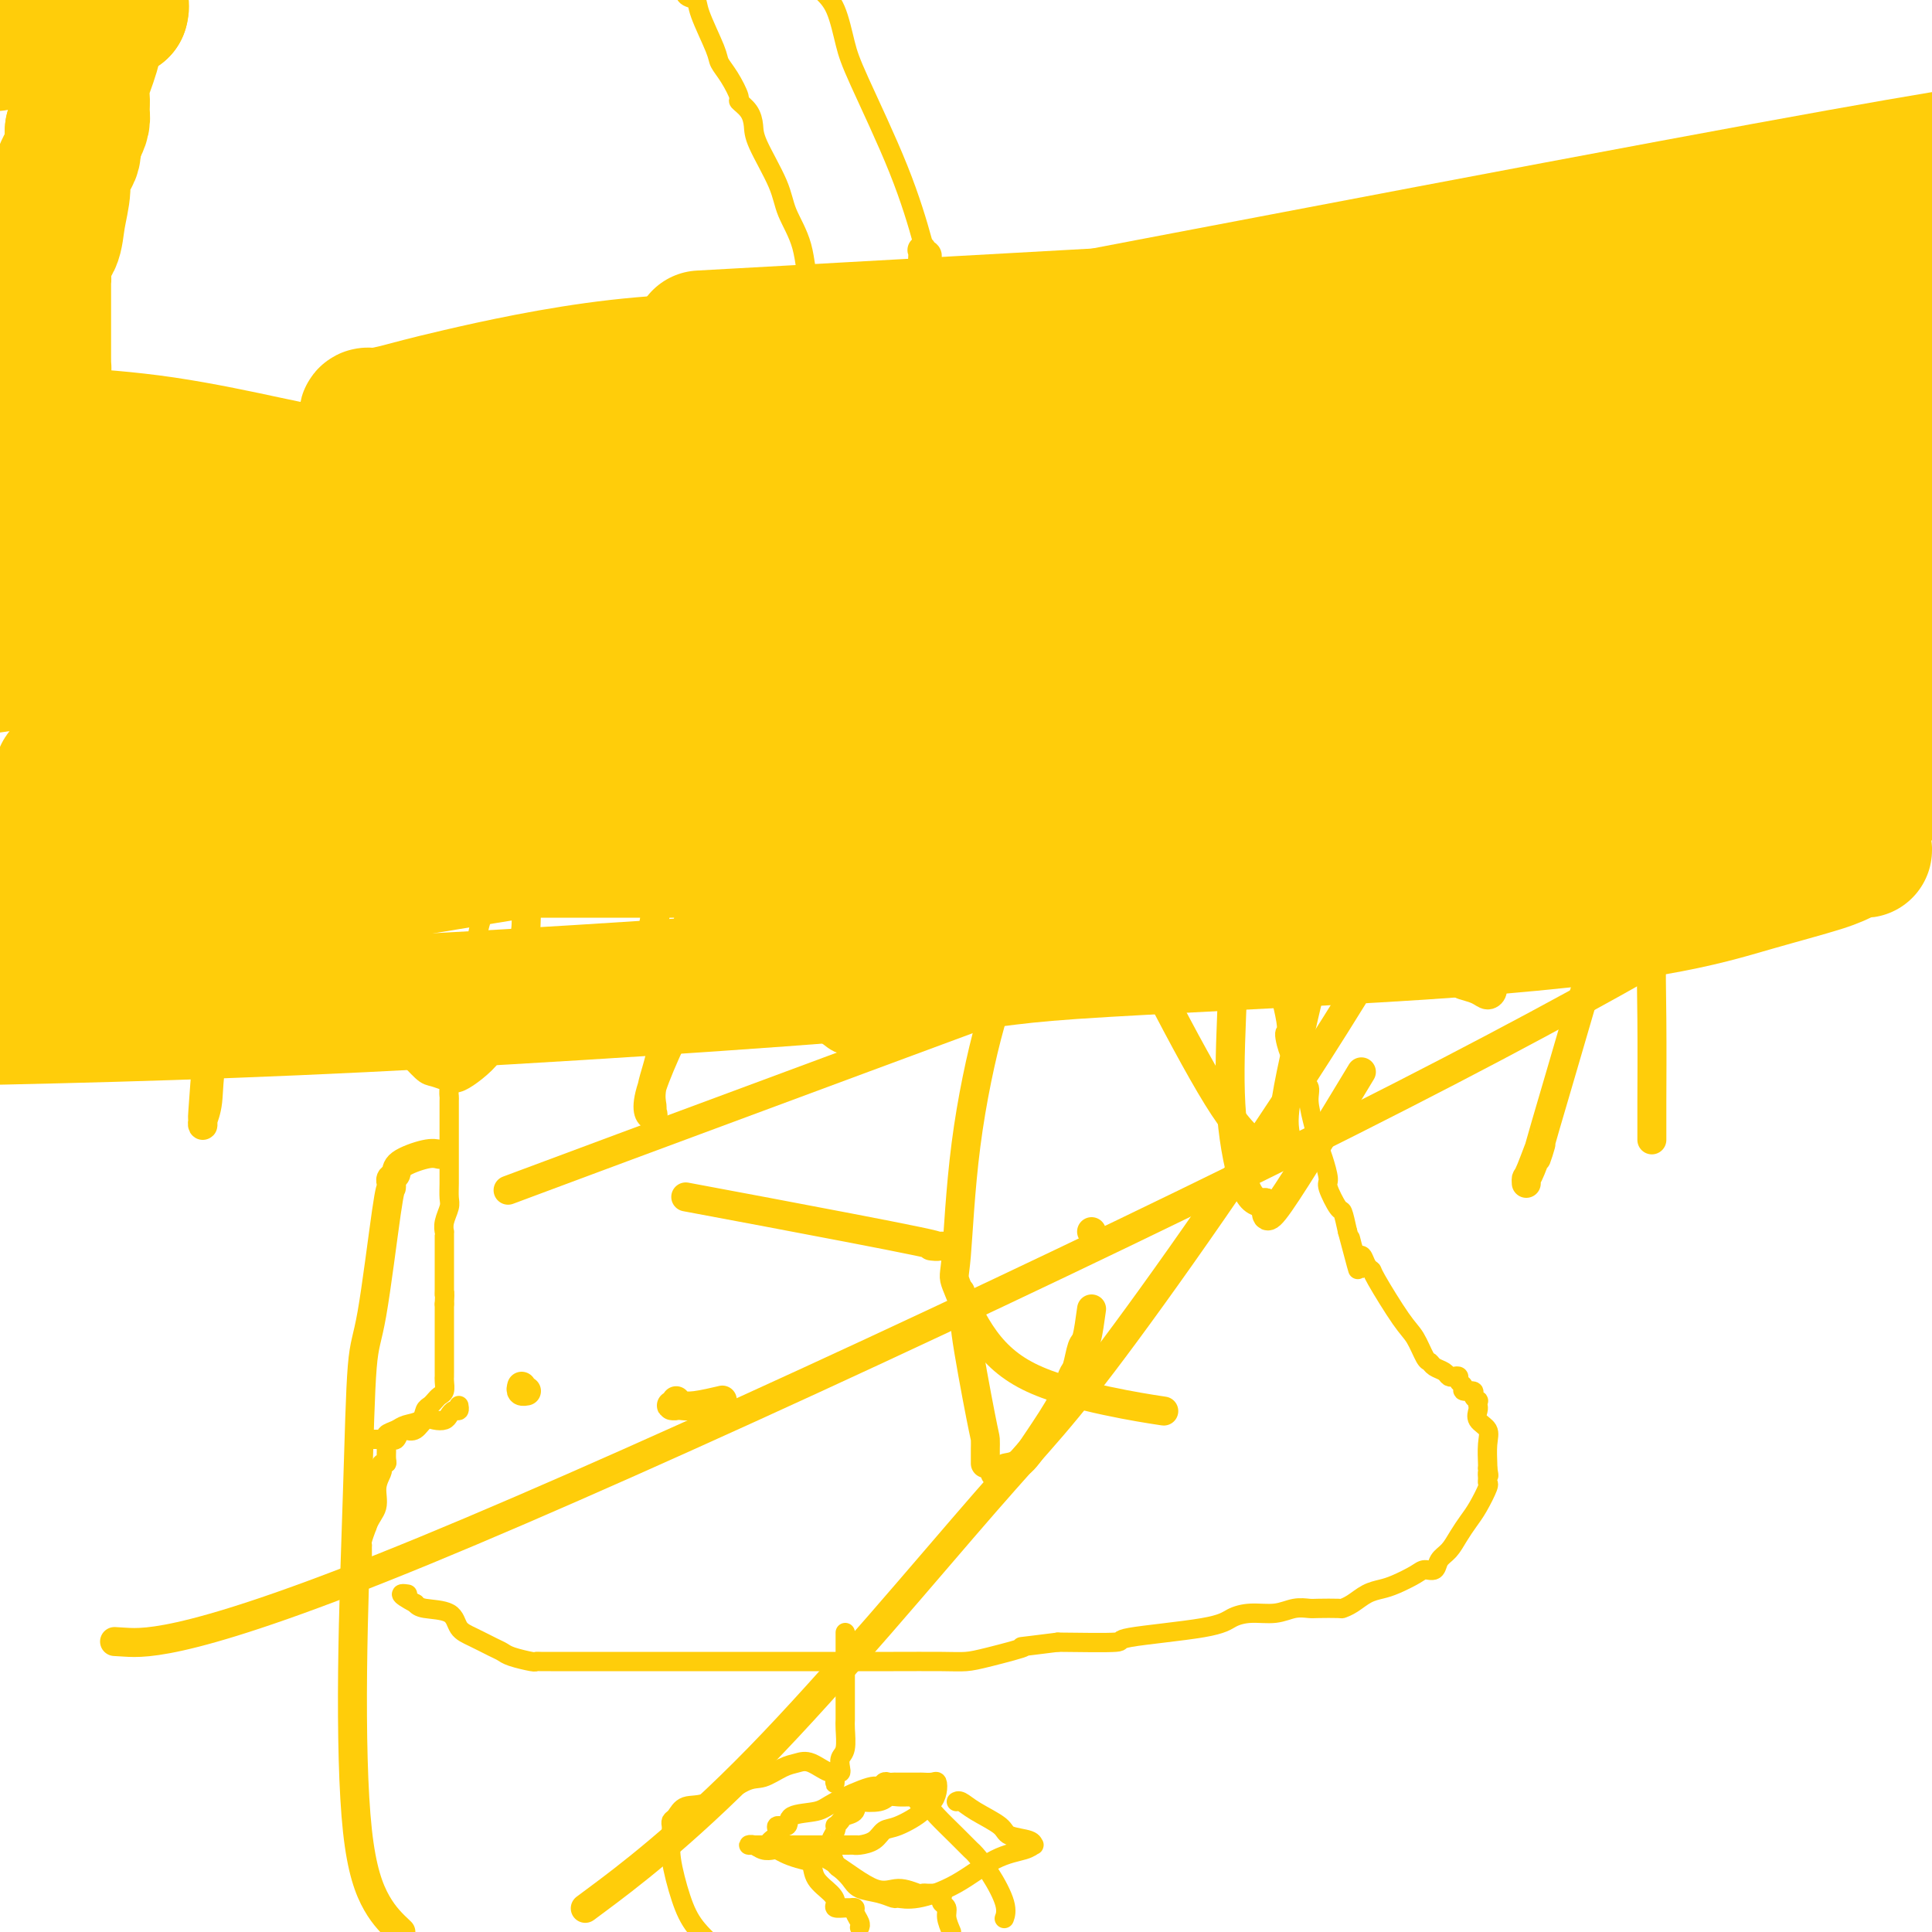 <svg viewBox='0 0 400 400' version='1.1' xmlns='http://www.w3.org/2000/svg' xmlns:xlink='http://www.w3.org/1999/xlink'><g fill='none' stroke='#FFCD0A' stroke-width='4' stroke-linecap='round' stroke-linejoin='round'><path d='M75,298c0.331,-0.000 0.662,-0.000 1,0c0.338,0.000 0.683,0.001 1,0c0.317,-0.001 0.605,-0.003 1,0c0.395,0.003 0.897,0.012 1,0c0.103,-0.012 -0.192,-0.045 0,0c0.192,0.045 0.871,0.168 1,0c0.129,-0.168 -0.292,-0.626 0,-1c0.292,-0.374 1.297,-0.663 2,-1c0.703,-0.337 1.106,-0.720 2,-1c0.894,-0.280 2.281,-0.456 3,-1c0.719,-0.544 0.771,-1.454 1,-2c0.229,-0.546 0.636,-0.727 1,-1c0.364,-0.273 0.686,-0.637 1,-1c0.314,-0.363 0.620,-0.725 1,-1c0.380,-0.275 0.834,-0.463 1,-1c0.166,-0.537 0.045,-1.424 0,-2c-0.045,-0.576 -0.012,-0.840 0,-1c0.012,-0.160 0.003,-0.217 0,-1c-0.003,-0.783 -0.001,-2.291 0,-3c0.001,-0.709 0.000,-0.618 0,-1c-0.000,-0.382 -0.000,-1.236 0,-2c0.000,-0.764 0.000,-1.436 0,-2c-0.000,-0.564 -0.000,-1.018 0,-2c0.000,-0.982 0.000,-2.491 0,-4'/><path d='M92,270c0.155,-3.360 0.041,-2.261 0,-2c-0.041,0.261 -0.011,-0.315 0,-1c0.011,-0.685 0.003,-1.479 0,-2c-0.003,-0.521 -0.001,-0.770 0,-1c0.001,-0.230 0.000,-0.442 0,-1c-0.000,-0.558 -0.000,-1.462 0,-2c0.000,-0.538 -0.000,-0.708 0,-1c0.000,-0.292 0.000,-0.704 0,-1c-0.000,-0.296 -0.001,-0.477 0,-1c0.001,-0.523 0.004,-1.390 0,-2c-0.004,-0.610 -0.015,-0.964 0,-1c0.015,-0.036 0.057,0.244 0,0c-0.057,-0.244 -0.211,-1.014 0,-2c0.211,-0.986 0.789,-2.189 1,-3c0.211,-0.811 0.057,-1.232 0,-2c-0.057,-0.768 -0.015,-1.885 0,-3c0.015,-1.115 0.004,-2.229 0,-3c-0.004,-0.771 -0.001,-1.200 0,-2c0.001,-0.800 0.000,-1.972 0,-3c-0.000,-1.028 0.000,-1.911 0,-3c-0.000,-1.089 -0.000,-2.385 0,-3c0.000,-0.615 0.002,-0.548 0,-1c-0.002,-0.452 -0.007,-1.422 0,-2c0.007,-0.578 0.027,-0.763 0,-1c-0.027,-0.237 -0.100,-0.528 0,-2c0.100,-1.472 0.373,-4.127 1,-6c0.627,-1.873 1.608,-2.964 2,-4c0.392,-1.036 0.196,-2.018 0,-3'/><path d='M96,212c0.803,-10.083 0.810,-6.290 1,-6c0.190,0.290 0.562,-2.925 1,-5c0.438,-2.075 0.941,-3.012 1,-4c0.059,-0.988 -0.325,-2.026 0,-4c0.325,-1.974 1.358,-4.884 2,-6c0.642,-1.116 0.893,-0.439 1,-1c0.107,-0.561 0.070,-2.362 0,-4c-0.070,-1.638 -0.172,-3.113 0,-4c0.172,-0.887 0.619,-1.186 1,-2c0.381,-0.814 0.696,-2.145 1,-3c0.304,-0.855 0.597,-1.235 1,-2c0.403,-0.765 0.916,-1.915 1,-3c0.084,-1.085 -0.260,-2.106 0,-3c0.260,-0.894 1.123,-1.661 2,-3c0.877,-1.339 1.768,-3.249 2,-4c0.232,-0.751 -0.195,-0.344 0,-1c0.195,-0.656 1.013,-2.377 2,-4c0.987,-1.623 2.143,-3.150 3,-5c0.857,-1.850 1.417,-4.023 3,-7c1.583,-2.977 4.191,-6.760 6,-10c1.809,-3.240 2.820,-5.939 4,-8c1.180,-2.061 2.530,-3.484 4,-6c1.470,-2.516 3.058,-6.124 4,-8c0.942,-1.876 1.236,-2.018 2,-3c0.764,-0.982 1.998,-2.802 4,-5c2.002,-2.198 4.774,-4.775 6,-6c1.226,-1.225 0.907,-1.099 1,-1c0.093,0.099 0.598,0.171 1,0c0.402,-0.171 0.701,-0.586 1,-1'/><path d='M151,93c2.684,-2.665 1.896,-1.327 2,-1c0.104,0.327 1.102,-0.357 2,-1c0.898,-0.643 1.696,-1.244 3,-2c1.304,-0.756 3.113,-1.669 4,-2c0.887,-0.331 0.850,-0.082 1,0c0.150,0.082 0.487,-0.002 1,0c0.513,0.002 1.204,0.092 2,0c0.796,-0.092 1.699,-0.364 3,-1c1.301,-0.636 3.000,-1.634 4,-2c1.000,-0.366 1.300,-0.098 2,0c0.700,0.098 1.799,0.026 3,0c1.201,-0.026 2.504,-0.007 3,0c0.496,0.007 0.185,0.002 1,0c0.815,-0.002 2.757,-0.001 4,0c1.243,0.001 1.786,0.000 3,0c1.214,-0.000 3.099,-0.000 4,0c0.901,0.000 0.819,0.000 2,0c1.181,-0.000 3.625,0.000 5,0c1.375,-0.000 1.682,-0.000 2,0c0.318,0.000 0.648,0.000 1,0c0.352,-0.000 0.727,-0.001 1,0c0.273,0.001 0.444,0.003 1,0c0.556,-0.003 1.497,-0.012 2,0c0.503,0.012 0.569,0.045 1,0c0.431,-0.045 1.229,-0.170 2,0c0.771,0.170 1.516,0.633 2,1c0.484,0.367 0.707,0.637 1,1c0.293,0.363 0.655,0.818 1,1c0.345,0.182 0.672,0.091 1,0'/><path d='M215,87c0.708,0.482 -0.020,0.186 0,0c0.020,-0.186 0.790,-0.261 1,0c0.210,0.261 -0.140,0.857 0,1c0.140,0.143 0.772,-0.169 1,0c0.228,0.169 0.054,0.819 0,1c-0.054,0.181 0.012,-0.106 0,0c-0.012,0.106 -0.104,0.606 0,1c0.104,0.394 0.403,0.683 1,1c0.597,0.317 1.491,0.663 2,1c0.509,0.337 0.634,0.667 1,1c0.366,0.333 0.973,0.671 1,1c0.027,0.329 -0.525,0.651 0,1c0.525,0.349 2.129,0.726 3,1c0.871,0.274 1.011,0.444 1,1c-0.011,0.556 -0.173,1.498 0,2c0.173,0.502 0.680,0.563 1,1c0.320,0.437 0.452,1.251 1,2c0.548,0.749 1.512,1.434 2,2c0.488,0.566 0.499,1.012 1,2c0.501,0.988 1.491,2.517 2,3c0.509,0.483 0.535,-0.080 1,1c0.465,1.080 1.368,3.805 2,5c0.632,1.195 0.993,0.862 1,1c0.007,0.138 -0.338,0.748 0,2c0.338,1.252 1.360,3.145 2,4c0.640,0.855 0.897,0.673 1,1c0.103,0.327 0.051,1.164 0,2'/><path d='M240,125c2.189,4.845 0.162,2.458 0,2c-0.162,-0.458 1.539,1.014 2,2c0.461,0.986 -0.320,1.486 0,2c0.320,0.514 1.739,1.040 2,2c0.261,0.960 -0.638,2.353 0,4c0.638,1.647 2.811,3.550 4,6c1.189,2.450 1.392,5.449 2,8c0.608,2.551 1.621,4.655 3,8c1.379,3.345 3.125,7.930 4,11c0.875,3.070 0.880,4.624 1,6c0.120,1.376 0.354,2.574 1,4c0.646,1.426 1.705,3.081 2,4c0.295,0.919 -0.174,1.104 0,2c0.174,0.896 0.992,2.504 1,3c0.008,0.496 -0.793,-0.119 0,4c0.793,4.119 3.181,12.974 4,17c0.819,4.026 0.070,3.224 0,4c-0.070,0.776 0.541,3.129 1,4c0.459,0.871 0.767,0.259 1,1c0.233,0.741 0.391,2.835 1,4c0.609,1.165 1.668,1.402 2,2c0.332,0.598 -0.065,1.558 0,3c0.065,1.442 0.590,3.367 1,5c0.410,1.633 0.705,2.974 1,4c0.295,1.026 0.590,1.736 1,3c0.410,1.264 0.936,3.082 1,4c0.064,0.918 -0.333,0.937 0,2c0.333,1.063 1.397,3.171 2,4c0.603,0.829 0.744,0.380 1,1c0.256,0.620 0.628,2.310 1,4'/><path d='M279,255c3.643,13.864 1.749,6.023 1,3c-0.749,-3.023 -0.355,-1.227 0,0c0.355,1.227 0.669,1.884 1,2c0.331,0.116 0.679,-0.310 1,0c0.321,0.310 0.613,1.355 1,2c0.387,0.645 0.867,0.891 1,1c0.133,0.109 -0.080,0.081 1,2c1.080,1.919 3.454,5.785 5,8c1.546,2.215 2.263,2.778 3,4c0.737,1.222 1.493,3.102 2,4c0.507,0.898 0.766,0.815 1,1c0.234,0.185 0.445,0.637 1,1c0.555,0.363 1.454,0.636 2,1c0.546,0.364 0.739,0.818 1,1c0.261,0.182 0.590,0.091 1,0c0.410,-0.091 0.902,-0.183 1,0c0.098,0.183 -0.199,0.640 0,1c0.199,0.360 0.894,0.622 1,1c0.106,0.378 -0.378,0.871 0,1c0.378,0.129 1.618,-0.106 2,0c0.382,0.106 -0.093,0.552 0,1c0.093,0.448 0.755,0.897 1,1c0.245,0.103 0.073,-0.139 0,0c-0.073,0.139 -0.048,0.658 0,1c0.048,0.342 0.118,0.509 0,1c-0.118,0.491 -0.424,1.308 0,2c0.424,0.692 1.578,1.258 2,2c0.422,0.742 0.114,1.661 0,3c-0.114,1.339 -0.032,3.097 0,4c0.032,0.903 0.016,0.952 0,1'/><path d='M308,304c0.462,2.502 0.118,1.258 0,1c-0.118,-0.258 -0.009,0.472 0,1c0.009,0.528 -0.080,0.854 0,1c0.080,0.146 0.331,0.112 0,1c-0.331,0.888 -1.245,2.699 -2,4c-0.755,1.301 -1.353,2.094 -2,3c-0.647,0.906 -1.343,1.927 -2,3c-0.657,1.073 -1.276,2.198 -2,3c-0.724,0.802 -1.551,1.279 -2,2c-0.449,0.721 -0.518,1.685 -1,2c-0.482,0.315 -1.378,-0.019 -2,0c-0.622,0.019 -0.971,0.390 -2,1c-1.029,0.610 -2.738,1.460 -4,2c-1.262,0.540 -2.075,0.772 -3,1c-0.925,0.228 -1.960,0.453 -3,1c-1.040,0.547 -2.084,1.415 -3,2c-0.916,0.585 -1.704,0.888 -2,1c-0.296,0.112 -0.101,0.034 -1,0c-0.899,-0.034 -2.894,-0.024 -4,0c-1.106,0.024 -1.325,0.061 -2,0c-0.675,-0.061 -1.807,-0.221 -3,0c-1.193,0.221 -2.449,0.822 -4,1c-1.551,0.178 -3.398,-0.068 -5,0c-1.602,0.068 -2.960,0.449 -4,1c-1.040,0.551 -1.763,1.271 -6,2c-4.237,0.729 -11.987,1.465 -15,2c-3.013,0.535 -1.289,0.867 -3,1c-1.711,0.133 -6.855,0.066 -12,0'/><path d='M219,340c-10.666,1.359 -6.832,0.756 -7,1c-0.168,0.244 -4.338,1.333 -7,2c-2.662,0.667 -3.814,0.911 -5,1c-1.186,0.089 -2.404,0.024 -5,0c-2.596,-0.024 -6.568,-0.006 -10,0c-3.432,0.006 -6.322,0.002 -8,0c-1.678,-0.002 -2.142,-0.000 -4,0c-1.858,0.000 -5.110,0.000 -9,0c-3.890,-0.000 -8.419,-0.000 -11,0c-2.581,0.000 -3.215,0.000 -5,0c-1.785,-0.000 -4.722,-0.000 -7,0c-2.278,0.000 -3.897,0.000 -5,0c-1.103,-0.000 -1.689,-0.000 -3,0c-1.311,0.000 -3.348,0.000 -5,0c-1.652,-0.000 -2.918,-0.000 -4,0c-1.082,0.000 -1.981,0.000 -3,0c-1.019,-0.000 -2.158,-0.000 -3,0c-0.842,0.000 -1.389,0.001 -2,0c-0.611,-0.001 -1.287,-0.003 -2,0c-0.713,0.003 -1.462,0.012 -2,0c-0.538,-0.012 -0.867,-0.044 -1,0c-0.133,0.044 -0.072,0.163 -1,0c-0.928,-0.163 -2.844,-0.609 -4,-1c-1.156,-0.391 -1.553,-0.728 -2,-1c-0.447,-0.272 -0.946,-0.478 -2,-1c-1.054,-0.522 -2.664,-1.358 -4,-2c-1.336,-0.642 -2.399,-1.090 -3,-2c-0.601,-0.910 -0.739,-2.284 -2,-3c-1.261,-0.716 -3.646,-0.776 -5,-1c-1.354,-0.224 -1.677,-0.612 -2,-1'/><path d='M86,332c-4.333,-2.311 -2.667,-2.089 -2,-2c0.667,0.089 0.333,0.044 0,0'/><path d='M75,323c-0.000,-0.341 -0.001,-0.681 0,-1c0.001,-0.319 0.003,-0.616 0,-1c-0.003,-0.384 -0.011,-0.856 0,-1c0.011,-0.144 0.041,0.038 0,0c-0.041,-0.038 -0.155,-0.297 0,-1c0.155,-0.703 0.577,-1.852 1,-3'/><path d='M76,316c0.624,-1.792 1.683,-2.771 2,-4c0.317,-1.229 -0.107,-2.707 0,-4c0.107,-1.293 0.747,-2.401 1,-3c0.253,-0.599 0.121,-0.689 0,-1c-0.121,-0.311 -0.229,-0.842 0,-1c0.229,-0.158 0.796,0.059 1,0c0.204,-0.059 0.043,-0.392 0,-1c-0.043,-0.608 0.030,-1.491 0,-2c-0.030,-0.509 -0.164,-0.645 0,-1c0.164,-0.355 0.624,-0.930 1,-1c0.376,-0.070 0.667,0.366 1,0c0.333,-0.366 0.708,-1.534 1,-2c0.292,-0.466 0.502,-0.229 1,0c0.498,0.229 1.285,0.451 2,0c0.715,-0.451 1.357,-1.575 2,-2c0.643,-0.425 1.286,-0.151 2,0c0.714,0.151 1.498,0.180 2,0c0.502,-0.180 0.723,-0.570 1,-1c0.277,-0.430 0.610,-0.899 1,-1c0.390,-0.101 0.836,0.165 1,0c0.164,-0.165 0.047,-0.761 0,-1c-0.047,-0.239 -0.023,-0.119 0,0'/><path d='M175,338c0.000,0.227 0.000,0.455 0,1c-0.000,0.545 -0.000,1.409 0,2c0.000,0.591 0.000,0.910 0,1c-0.000,0.090 -0.000,-0.050 0,0c0.000,0.050 0.000,0.289 0,1c-0.000,0.711 -0.000,1.895 0,3c0.000,1.105 0.000,2.131 0,3c-0.000,0.869 -0.000,1.582 0,2c0.000,0.418 0.001,0.542 0,1c-0.001,0.458 -0.004,1.249 0,2c0.004,0.751 0.015,1.462 0,2c-0.015,0.538 -0.056,0.904 0,2c0.056,1.096 0.208,2.921 0,4c-0.208,1.079 -0.777,1.413 -1,2c-0.223,0.587 -0.098,1.427 0,2c0.098,0.573 0.171,0.878 0,1c-0.171,0.122 -0.585,0.061 -1,0'/><path d='M173,367c-0.303,4.454 -0.061,1.090 0,0c0.061,-1.090 -0.059,0.094 -1,0c-0.941,-0.094 -2.702,-1.465 -4,-2c-1.298,-0.535 -2.131,-0.234 -3,0c-0.869,0.234 -1.773,0.401 -3,1c-1.227,0.599 -2.776,1.631 -4,2c-1.224,0.369 -2.121,0.074 -4,1c-1.879,0.926 -4.738,3.074 -7,4c-2.262,0.926 -3.927,0.629 -5,1c-1.073,0.371 -1.556,1.409 -2,2c-0.444,0.591 -0.851,0.734 -1,1c-0.149,0.266 -0.041,0.654 0,1c0.041,0.346 0.017,0.650 0,1c-0.017,0.350 -0.025,0.746 0,1c0.025,0.254 0.084,0.366 0,1c-0.084,0.634 -0.311,1.788 0,4c0.311,2.212 1.161,5.480 2,8c0.839,2.520 1.668,4.291 3,6c1.332,1.709 3.166,3.354 5,5'/><path d='M178,399c-0.032,0.061 -0.065,0.121 0,0c0.065,-0.121 0.226,-0.425 0,-1c-0.226,-0.575 -0.839,-1.421 -1,-2c-0.161,-0.579 0.129,-0.889 0,-1c-0.129,-0.111 -0.676,-0.021 -1,0c-0.324,0.021 -0.423,-0.027 -1,0c-0.577,0.027 -1.631,0.130 -2,0c-0.369,-0.130 -0.051,-0.493 0,-1c0.051,-0.507 -0.164,-1.158 -1,-2c-0.836,-0.842 -2.294,-1.876 -3,-3c-0.706,-1.124 -0.661,-2.340 -1,-3c-0.339,-0.660 -1.063,-0.764 -2,-1c-0.937,-0.236 -2.086,-0.603 -3,-1c-0.914,-0.397 -1.594,-0.824 -2,-1c-0.406,-0.176 -0.537,-0.100 -1,0c-0.463,0.100 -1.256,0.223 -2,0c-0.744,-0.223 -1.439,-0.792 -2,-1c-0.561,-0.208 -0.987,-0.056 -1,0c-0.013,0.056 0.386,0.015 1,0c0.614,-0.015 1.442,-0.004 2,0c0.558,0.004 0.845,0.001 2,0c1.155,-0.001 3.176,-0.000 4,0c0.824,0.000 0.450,0.000 1,0c0.550,-0.000 2.024,-0.000 3,0c0.976,0.000 1.455,0.000 2,0c0.545,-0.000 1.156,-0.000 2,0c0.844,0.000 1.922,0.000 3,0'/><path d='M175,382c3.374,-0.008 2.308,-0.028 2,0c-0.308,0.028 0.142,0.103 1,0c0.858,-0.103 2.124,-0.386 3,-1c0.876,-0.614 1.362,-1.561 2,-2c0.638,-0.439 1.429,-0.372 3,-1c1.571,-0.628 3.924,-1.952 5,-3c1.076,-1.048 0.875,-1.822 1,-2c0.125,-0.178 0.576,0.239 1,0c0.424,-0.239 0.821,-1.136 1,-2c0.179,-0.864 0.139,-1.696 0,-2c-0.139,-0.304 -0.376,-0.082 -1,0c-0.624,0.082 -1.634,0.022 -2,0c-0.366,-0.022 -0.087,-0.007 -1,0c-0.913,0.007 -3.019,0.006 -4,0c-0.981,-0.006 -0.839,-0.018 -1,0c-0.161,0.018 -0.627,0.067 -1,0c-0.373,-0.067 -0.652,-0.249 -1,0c-0.348,0.249 -0.763,0.930 -1,1c-0.237,0.070 -0.296,-0.471 -2,0c-1.704,0.471 -5.053,1.954 -7,3c-1.947,1.046 -2.494,1.656 -4,2c-1.506,0.344 -3.973,0.421 -5,1c-1.027,0.579 -0.616,1.660 -1,2c-0.384,0.340 -1.565,-0.062 -2,0c-0.435,0.062 -0.124,0.589 0,1c0.124,0.411 0.062,0.705 0,1'/><path d='M161,380c-3.478,2.164 -1.172,2.073 0,2c1.172,-0.073 1.211,-0.130 2,0c0.789,0.130 2.327,0.445 4,1c1.673,0.555 3.481,1.350 6,3c2.519,1.650 5.750,4.155 8,5c2.250,0.845 3.520,0.030 5,0c1.480,-0.030 3.170,0.724 4,1c0.830,0.276 0.801,0.073 1,0c0.199,-0.073 0.628,-0.017 1,0c0.372,0.017 0.687,-0.006 1,0c0.313,0.006 0.624,0.043 1,0c0.376,-0.043 0.818,-0.164 1,0c0.182,0.164 0.104,0.613 0,1c-0.104,0.387 -0.234,0.712 0,1c0.234,0.288 0.832,0.539 1,1c0.168,0.461 -0.095,1.132 0,2c0.095,0.868 0.547,1.934 1,3'/><path d='M208,397c-0.068,0.189 -0.135,0.378 0,0c0.135,-0.378 0.473,-1.325 0,-3c-0.473,-1.675 -1.758,-4.080 -3,-6c-1.242,-1.920 -2.439,-3.355 -3,-4c-0.561,-0.645 -0.484,-0.501 -1,-1c-0.516,-0.499 -1.626,-1.640 -3,-3c-1.374,-1.360 -3.012,-2.939 -4,-4c-0.988,-1.061 -1.325,-1.605 -2,-2c-0.675,-0.395 -1.689,-0.641 -2,-1c-0.311,-0.359 0.082,-0.829 0,-1c-0.082,-0.171 -0.639,-0.042 -1,0c-0.361,0.042 -0.527,-0.002 -1,0c-0.473,0.002 -1.251,0.051 -2,0c-0.749,-0.051 -1.467,-0.203 -2,0c-0.533,0.203 -0.882,0.761 -2,1c-1.118,0.239 -3.006,0.158 -4,0c-0.994,-0.158 -1.093,-0.392 -1,0c0.093,0.392 0.378,1.411 0,2c-0.378,0.589 -1.421,0.748 -2,1c-0.579,0.252 -0.695,0.596 -1,1c-0.305,0.404 -0.800,0.869 -1,1c-0.200,0.131 -0.106,-0.071 0,0c0.106,0.071 0.225,0.414 0,1c-0.225,0.586 -0.792,1.415 -1,2c-0.208,0.585 -0.056,0.927 0,1c0.056,0.073 0.016,-0.122 0,0c-0.016,0.122 -0.008,0.561 0,1'/><path d='M172,383c-0.980,1.662 -0.430,0.816 0,1c0.430,0.184 0.740,1.397 1,2c0.260,0.603 0.469,0.596 1,1c0.531,0.404 1.383,1.218 2,2c0.617,0.782 0.997,1.532 2,2c1.003,0.468 2.628,0.655 4,1c1.372,0.345 2.490,0.850 3,1c0.510,0.150 0.413,-0.053 1,0c0.587,0.053 1.860,0.364 4,0c2.140,-0.364 5.148,-1.403 8,-3c2.852,-1.597 5.549,-3.752 8,-5c2.451,-1.248 4.657,-1.591 6,-2c1.343,-0.409 1.825,-0.885 2,-1c0.175,-0.115 0.045,0.132 0,0c-0.045,-0.132 -0.005,-0.642 -1,-1c-0.995,-0.358 -3.027,-0.565 -4,-1c-0.973,-0.435 -0.888,-1.097 -2,-2c-1.112,-0.903 -3.422,-2.046 -5,-3c-1.578,-0.954 -2.425,-1.718 -3,-2c-0.575,-0.282 -0.879,-0.080 -1,0c-0.121,0.080 -0.061,0.040 0,0'/><path d='M171,83c0.423,-0.024 0.845,-0.048 1,0c0.155,0.048 0.041,0.166 0,0c-0.041,-0.166 -0.011,-0.618 0,-1c0.011,-0.382 0.002,-0.696 0,-1c-0.002,-0.304 0.003,-0.599 0,-1c-0.003,-0.401 -0.015,-0.907 0,-1c0.015,-0.093 0.055,0.228 0,0c-0.055,-0.228 -0.207,-1.004 0,-2c0.207,-0.996 0.774,-2.212 0,-5c-0.774,-2.788 -2.887,-7.148 -4,-11c-1.113,-3.852 -1.226,-7.195 -2,-10c-0.774,-2.805 -2.209,-5.073 -3,-7c-0.791,-1.927 -0.938,-3.515 -2,-6c-1.062,-2.485 -3.040,-5.868 -4,-8c-0.960,-2.132 -0.904,-3.015 -1,-4c-0.096,-0.985 -0.345,-2.074 -1,-3c-0.655,-0.926 -1.718,-1.689 -2,-2c-0.282,-0.311 0.215,-0.170 0,-1c-0.215,-0.830 -1.141,-2.632 -2,-4c-0.859,-1.368 -1.649,-2.301 -2,-3c-0.351,-0.699 -0.263,-1.162 -1,-3c-0.737,-1.838 -2.301,-5.049 -3,-7c-0.699,-1.951 -0.534,-2.641 -1,-3c-0.466,-0.359 -1.562,-0.388 -2,-1c-0.438,-0.612 -0.219,-1.806 0,-3'/><path d='M180,75c0.000,0.000 0.100,0.100 0.1,0.1'/><path d='M199,80c-0.445,-0.416 -0.890,-0.833 -1,-1c-0.110,-0.167 0.115,-0.085 0,0c-0.115,0.085 -0.569,0.172 -1,0c-0.431,-0.172 -0.840,-0.603 -1,-1c-0.160,-0.397 -0.072,-0.759 0,-1c0.072,-0.241 0.127,-0.360 0,-1c-0.127,-0.640 -0.436,-1.801 -1,-5c-0.564,-3.199 -1.383,-8.435 -2,-12c-0.617,-3.565 -1.032,-5.458 -2,-9c-0.968,-3.542 -2.489,-8.734 -5,-15c-2.511,-6.266 -6.013,-13.607 -8,-18c-1.987,-4.393 -2.458,-5.836 -3,-8c-0.542,-2.164 -1.155,-5.047 -2,-7c-0.845,-1.953 -1.923,-2.977 -3,-4'/></g>
<g fill='none' stroke='#FFCD0A' stroke-width='6' stroke-linecap='round' stroke-linejoin='round'><path d='M62,123c-0.001,0.363 -0.001,0.725 0,1c0.001,0.275 0.004,0.462 0,1c-0.004,0.538 -0.013,1.425 0,2c0.013,0.575 0.049,0.836 0,3c-0.049,2.164 -0.181,6.231 -1,10c-0.819,3.769 -2.323,7.239 -4,15c-1.677,7.761 -3.525,19.813 -5,29c-1.475,9.187 -2.577,15.510 -4,21c-1.423,5.490 -3.166,10.148 -4,14c-0.834,3.852 -0.759,6.897 -1,9c-0.241,2.103 -0.797,3.264 -1,4c-0.203,0.736 -0.052,1.048 0,1c0.052,-0.048 0.003,-0.455 0,-1c-0.003,-0.545 0.038,-1.229 0,-1c-0.038,0.229 -0.154,1.371 0,-1c0.154,-2.371 0.580,-8.254 1,-12c0.420,-3.746 0.834,-5.356 1,-6c0.166,-0.644 0.083,-0.322 0,0'/><path d='M73,138c-0.111,-0.422 -0.222,-0.844 0,-1c0.222,-0.156 0.778,-0.044 1,0c0.222,0.044 0.111,0.022 0,0'/><path d='M40,162c0.329,0.000 0.658,0.000 1,0c0.342,-0.000 0.696,-0.000 1,0c0.304,0.000 0.557,0.000 1,0c0.443,-0.000 1.076,-0.000 1,0c-0.076,0.000 -0.860,0.000 0,0c0.860,-0.000 3.365,-0.002 4,0c0.635,0.002 -0.600,0.006 0,0c0.600,-0.006 3.036,-0.021 4,0c0.964,0.021 0.457,0.080 1,0c0.543,-0.080 2.135,-0.298 3,0c0.865,0.298 1.002,1.113 1,2c-0.002,0.887 -0.142,1.846 0,3c0.142,1.154 0.568,2.501 1,3c0.432,0.499 0.871,0.148 1,1c0.129,0.852 -0.052,2.907 0,4c0.052,1.093 0.339,1.225 1,2c0.661,0.775 1.698,2.192 2,4c0.302,1.808 -0.130,4.005 0,5c0.130,0.995 0.822,0.786 1,1c0.178,0.214 -0.158,0.849 0,1c0.158,0.151 0.812,-0.184 1,0c0.188,0.184 -0.088,0.886 0,1c0.088,0.114 0.539,-0.361 2,1c1.461,1.361 3.932,4.559 5,7c1.068,2.441 0.734,4.126 1,5c0.266,0.874 1.133,0.937 2,1'/><path d='M74,203c1.796,3.087 0.285,2.303 0,2c-0.285,-0.303 0.656,-0.127 1,0c0.344,0.127 0.092,0.205 0,0c-0.092,-0.205 -0.025,-0.694 0,-1c0.025,-0.306 0.007,-0.428 0,-1c-0.007,-0.572 -0.002,-1.592 0,-2c0.002,-0.408 0.001,-0.204 0,0'/><path d='M95,142c-0.052,0.326 -0.104,0.651 0,1c0.104,0.349 0.364,0.721 0,2c-0.364,1.279 -1.351,3.465 -2,7c-0.649,3.535 -0.961,8.419 -2,14c-1.039,5.581 -2.804,11.860 -4,18c-1.196,6.140 -1.822,12.142 -2,18c-0.178,5.858 0.092,11.573 0,14c-0.092,2.427 -0.545,1.566 0,2c0.545,0.434 2.088,2.164 3,3c0.912,0.836 1.194,0.779 2,1c0.806,0.221 2.138,0.721 3,1c0.862,0.279 1.254,0.337 2,0c0.746,-0.337 1.845,-1.070 3,-2c1.155,-0.930 2.366,-2.057 3,-3c0.634,-0.943 0.692,-1.702 2,-6c1.308,-4.298 3.867,-12.134 5,-16c1.133,-3.866 0.841,-3.763 1,-7c0.159,-3.237 0.767,-9.816 1,-15c0.233,-5.184 0.089,-8.975 0,-11c-0.089,-2.025 -0.123,-2.284 0,-5c0.123,-2.716 0.402,-7.889 0,-11c-0.402,-3.111 -1.487,-4.161 -3,-6c-1.513,-1.839 -3.455,-4.468 -5,-6c-1.545,-1.532 -2.693,-1.967 -4,-3c-1.307,-1.033 -2.773,-2.664 -5,-4c-2.227,-1.336 -5.216,-2.379 -7,-3c-1.784,-0.621 -2.365,-0.821 -3,-1c-0.635,-0.179 -1.324,-0.337 -2,0c-0.676,0.337 -1.338,1.168 -2,2'/><path d='M79,126c-1.207,1.368 -2.226,3.788 -3,6c-0.774,2.212 -1.304,4.215 -4,12c-2.696,7.785 -7.560,21.351 -10,27c-2.440,5.649 -2.458,3.380 -4,9c-1.542,5.620 -4.607,19.128 -6,27c-1.393,7.872 -1.112,10.106 -1,11c0.112,0.894 0.056,0.447 0,0'/><path d='M115,207c0.022,0.333 0.044,0.666 0,1c-0.044,0.334 -0.153,0.668 0,1c0.153,0.332 0.568,0.664 1,1c0.432,0.336 0.880,0.678 2,1c1.120,0.322 2.911,0.623 4,1c1.089,0.377 1.475,0.830 2,1c0.525,0.170 1.188,0.058 2,0c0.812,-0.058 1.773,-0.062 3,-2c1.227,-1.938 2.721,-5.810 4,-10c1.279,-4.190 2.343,-8.700 3,-14c0.657,-5.300 0.908,-11.392 1,-16c0.092,-4.608 0.025,-7.733 0,-13c-0.025,-5.267 -0.006,-12.674 0,-16c0.006,-3.326 0.001,-2.569 0,-4c-0.001,-1.431 0.004,-5.050 0,-8c-0.004,-2.950 -0.016,-5.230 0,-7c0.016,-1.770 0.059,-3.028 0,-4c-0.059,-0.972 -0.219,-1.657 0,-2c0.219,-0.343 0.817,-0.343 1,0c0.183,0.343 -0.050,1.030 0,1c0.050,-0.030 0.381,-0.778 1,0c0.619,0.778 1.525,3.080 2,5c0.475,1.920 0.520,3.456 1,5c0.480,1.544 1.397,3.094 2,6c0.603,2.906 0.893,7.167 1,11c0.107,3.833 0.031,7.238 0,11c-0.031,3.762 -0.015,7.881 0,12'/><path d='M145,168c-0.013,7.381 -0.547,8.834 -1,12c-0.453,3.166 -0.825,8.046 -2,13c-1.175,4.954 -3.153,9.981 -4,14c-0.847,4.019 -0.565,7.029 -1,10c-0.435,2.971 -1.589,5.901 -2,8c-0.411,2.099 -0.081,3.365 0,4c0.081,0.635 -0.089,0.640 0,1c0.089,0.360 0.436,1.076 0,1c-0.436,-0.076 -1.656,-0.944 0,-6c1.656,-5.056 6.187,-14.302 8,-18c1.813,-3.698 0.906,-1.849 0,0'/><path d='M174,141c-1.563,2.818 -3.126,5.636 -5,9c-1.874,3.364 -4.060,7.272 -5,9c-0.940,1.728 -0.635,1.274 -1,3c-0.365,1.726 -1.400,5.631 -2,9c-0.600,3.369 -0.766,6.203 -1,10c-0.234,3.797 -0.537,8.556 0,13c0.537,4.444 1.913,8.574 3,11c1.087,2.426 1.886,3.147 3,4c1.114,0.853 2.545,1.839 4,3c1.455,1.161 2.936,2.496 4,3c1.064,0.504 1.711,0.177 3,0c1.289,-0.177 3.220,-0.205 4,0c0.780,0.205 0.409,0.643 1,0c0.591,-0.643 2.143,-2.365 3,-6c0.857,-3.635 1.020,-9.181 1,-15c-0.020,-5.819 -0.222,-11.911 0,-18c0.222,-6.089 0.868,-12.174 0,-18c-0.868,-5.826 -3.249,-11.392 -5,-16c-1.751,-4.608 -2.872,-8.256 -4,-11c-1.128,-2.744 -2.265,-4.583 -4,-6c-1.735,-1.417 -4.070,-2.410 -5,-3c-0.930,-0.590 -0.457,-0.776 -1,-1c-0.543,-0.224 -2.104,-0.485 -3,0c-0.896,0.485 -1.127,1.716 -1,2c0.127,0.284 0.611,-0.377 0,1c-0.611,1.377 -2.318,4.794 -3,7c-0.682,2.206 -0.338,3.202 -1,5c-0.662,1.798 -2.331,4.399 -4,7'/><path d='M155,143c-1.395,4.352 -0.383,4.232 0,6c0.383,1.768 0.138,5.423 0,8c-0.138,2.577 -0.170,4.074 0,5c0.170,0.926 0.540,1.279 1,2c0.460,0.721 1.008,1.809 2,3c0.992,1.191 2.426,2.483 3,3c0.574,0.517 0.287,0.258 0,0'/><path d='M210,204c0.208,-1.786 0.417,-3.571 0,-9c-0.417,-5.429 -1.458,-14.501 -2,-24c-0.542,-9.499 -0.585,-19.427 -2,-32c-1.415,-12.573 -4.201,-27.793 -6,-38c-1.799,-10.207 -2.612,-15.402 -4,-23c-1.388,-7.598 -3.353,-17.599 -4,-22c-0.647,-4.401 0.022,-3.200 0,-3c-0.022,0.200 -0.736,-0.599 -1,-1c-0.264,-0.401 -0.080,-0.402 0,0c0.080,0.402 0.054,1.207 0,2c-0.054,0.793 -0.138,1.573 -1,6c-0.862,4.427 -2.504,12.501 -4,19c-1.496,6.499 -2.846,11.424 -4,17c-1.154,5.576 -2.111,11.802 -3,18c-0.889,6.198 -1.710,12.368 -2,18c-0.290,5.632 -0.048,10.726 0,15c0.048,4.274 -0.099,7.727 0,10c0.099,2.273 0.444,3.365 1,4c0.556,0.635 1.322,0.811 2,1c0.678,0.189 1.269,0.390 2,0c0.731,-0.390 1.603,-1.371 2,-2c0.397,-0.629 0.320,-0.906 1,-2c0.680,-1.094 2.117,-3.006 3,-5c0.883,-1.994 1.213,-4.069 3,-7c1.787,-2.931 5.031,-6.719 8,-12c2.969,-5.281 5.662,-12.055 10,-18c4.338,-5.945 10.322,-11.062 13,-14c2.678,-2.938 2.051,-3.697 2,-4c-0.051,-0.303 0.475,-0.152 1,0'/><path d='M225,98c2.382,-2.883 0.337,-1.092 0,-1c-0.337,0.092 1.035,-1.516 0,1c-1.035,2.516 -4.476,9.154 -6,12c-1.524,2.846 -1.129,1.898 -3,6c-1.871,4.102 -6.008,13.253 -8,17c-1.992,3.747 -1.841,2.090 -2,2c-0.159,-0.090 -0.629,1.386 -1,2c-0.371,0.614 -0.644,0.365 -1,0c-0.356,-0.365 -0.795,-0.847 -1,-1c-0.205,-0.153 -0.174,0.022 0,0c0.174,-0.022 0.493,-0.243 1,-1c0.507,-0.757 1.201,-2.051 2,-3c0.799,-0.949 1.702,-1.552 2,-2c0.298,-0.448 -0.009,-0.743 0,-1c0.009,-0.257 0.335,-0.478 1,0c0.665,0.478 1.669,1.656 1,0c-0.669,-1.656 -3.011,-6.144 1,4c4.011,10.144 14.376,34.921 19,47c4.624,12.079 3.509,11.458 6,17c2.491,5.542 8.590,17.245 13,25c4.410,7.755 7.131,11.560 10,14c2.869,2.440 5.888,3.513 7,3c1.112,-0.513 0.319,-2.612 0,-5c-0.319,-2.388 -0.163,-5.066 2,-15c2.163,-9.934 6.332,-27.124 8,-34c1.668,-6.876 0.834,-3.438 0,0'/><path d='M289,167c0.031,4.212 0.062,8.424 1,13c0.938,4.576 2.783,9.516 4,12c1.217,2.484 1.807,2.512 3,4c1.193,1.488 2.989,4.434 4,6c1.011,1.566 1.236,1.750 2,2c0.764,0.250 2.068,0.567 3,1c0.932,0.433 1.491,0.983 2,1c0.509,0.017 0.966,-0.500 1,-1c0.034,-0.500 -0.356,-0.984 0,-3c0.356,-2.016 1.459,-5.564 2,-8c0.541,-2.436 0.522,-3.761 1,-8c0.478,-4.239 1.454,-11.392 2,-18c0.546,-6.608 0.663,-12.670 1,-19c0.337,-6.330 0.896,-12.929 0,-21c-0.896,-8.071 -3.245,-17.616 -6,-23c-2.755,-5.384 -5.916,-6.607 -8,-7c-2.084,-0.393 -3.090,0.046 -4,0c-0.910,-0.046 -1.724,-0.576 -3,0c-1.276,0.576 -3.014,2.259 -4,3c-0.986,0.741 -1.221,0.539 -2,2c-0.779,1.461 -2.103,4.583 -3,6c-0.897,1.417 -1.368,1.129 -4,6c-2.632,4.871 -7.425,14.903 -10,20c-2.575,5.097 -2.930,5.261 -5,12c-2.070,6.739 -5.853,20.054 -8,32c-2.147,11.946 -2.658,22.521 -3,31c-0.342,8.479 -0.515,14.860 0,21c0.515,6.140 1.719,12.040 3,15c1.281,2.960 2.641,2.980 4,3'/><path d='M262,249c0.405,1.893 -0.583,5.125 3,0c3.583,-5.125 11.738,-18.607 15,-24c3.262,-5.393 1.631,-2.696 0,0'/><path d='M342,236c-0.001,-0.774 -0.001,-1.548 0,-2c0.001,-0.452 0.004,-0.581 0,-1c-0.004,-0.419 -0.014,-1.128 0,-5c0.014,-3.872 0.054,-10.908 0,-17c-0.054,-6.092 -0.201,-11.239 0,-13c0.201,-1.761 0.752,-0.136 0,-7c-0.752,-6.864 -2.805,-22.216 -4,-30c-1.195,-7.784 -1.531,-7.999 -2,-12c-0.469,-4.001 -1.069,-11.786 -3,-22c-1.931,-10.214 -5.192,-22.856 -7,-30c-1.808,-7.144 -2.162,-8.790 -3,-12c-0.838,-3.210 -2.161,-7.984 -3,-10c-0.839,-2.016 -1.194,-1.273 -1,-1c0.194,0.273 0.937,0.077 1,0c0.063,-0.077 -0.554,-0.035 0,0c0.554,0.035 2.279,0.063 3,0c0.721,-0.063 0.437,-0.216 1,0c0.563,0.216 1.973,0.799 3,1c1.027,0.201 1.673,0.018 5,4c3.327,3.982 9.337,12.130 12,15c2.663,2.870 1.981,0.463 2,2c0.019,1.537 0.740,7.020 1,10c0.260,2.980 0.059,3.459 0,5c-0.059,1.541 0.022,4.146 0,7c-0.022,2.854 -0.149,5.958 -1,10c-0.851,4.042 -2.425,9.021 -4,14'/><path d='M342,142c-1.529,7.082 -2.851,12.788 -3,16c-0.149,3.212 0.874,3.932 -3,19c-3.874,15.068 -12.646,44.486 -16,56c-3.354,11.514 -1.291,5.124 -1,4c0.291,-1.124 -1.190,3.018 -2,5c-0.810,1.982 -0.949,1.803 -1,2c-0.051,0.197 -0.015,0.771 0,1c0.015,0.229 0.007,0.115 0,0'/><path d='M116,175c-7.577,-8.196 -15.155,-16.393 -19,-20c-3.845,-3.607 -3.958,-2.625 -4,-2c-0.042,0.625 -0.012,0.893 0,1c0.012,0.107 0.006,0.054 0,0'/><path d='M108,287c-0.111,0.422 -0.222,0.844 0,1c0.222,0.156 0.778,0.044 1,0c0.222,-0.044 0.111,-0.022 0,0'/><path d='M140,290c0.139,0.423 0.278,0.846 0,1c-0.278,0.154 -0.974,0.037 -1,0c-0.026,-0.037 0.617,0.004 1,0c0.383,-0.004 0.505,-0.053 1,0c0.495,0.053 1.364,0.206 3,0c1.636,-0.206 4.039,-0.773 5,-1c0.961,-0.227 0.481,-0.113 0,0'/><path d='M226,255c0.000,0.000 0.000,0.000 0,0c0.000,0.000 0.000,0.000 0,0'/><path d='M226,271c-0.334,2.421 -0.667,4.843 -1,6c-0.333,1.157 -0.665,1.050 -1,2c-0.335,0.950 -0.672,2.959 -1,4c-0.328,1.041 -0.645,1.115 -1,2c-0.355,0.885 -0.746,2.581 -2,5c-1.254,2.419 -3.369,5.563 -5,8c-1.631,2.437 -2.777,4.169 -4,5c-1.223,0.831 -2.521,0.762 -3,1c-0.479,0.238 -0.137,0.782 0,1c0.137,0.218 0.068,0.109 0,0'/><path d='M208,305c-0.311,0.000 -0.622,0.000 -1,0c-0.378,0.000 -0.822,0.000 -1,0c-0.178,0.000 -0.089,0.000 0,0'/><path d='M204,303c-0.000,-0.325 -0.001,-0.650 0,-1c0.001,-0.350 0.003,-0.726 0,-1c-0.003,-0.274 -0.010,-0.448 0,-1c0.010,-0.552 0.037,-1.483 0,-2c-0.037,-0.517 -0.140,-0.619 -1,-5c-0.860,-4.381 -2.478,-13.040 -3,-17c-0.522,-3.960 0.052,-3.220 0,-4c-0.052,-0.780 -0.729,-3.080 -1,-4c-0.271,-0.920 -0.135,-0.460 0,0'/><path d='M195,258c0.049,-0.003 0.098,-0.006 0,0c-0.098,0.006 -0.343,0.022 -1,0c-0.657,-0.022 -1.726,-0.083 -1,0c0.726,0.083 3.246,0.311 -3,-1c-6.246,-1.311 -21.259,-4.161 -31,-6c-9.741,-1.839 -14.212,-2.668 -16,-3c-1.788,-0.332 -0.894,-0.166 0,0'/><path d='M91,239c-0.724,-0.172 -1.448,-0.345 -3,0c-1.552,0.345 -3.932,1.207 -5,2c-1.068,0.793 -0.823,1.518 -1,2c-0.177,0.482 -0.775,0.720 -1,1c-0.225,0.280 -0.077,0.601 0,1c0.077,0.399 0.085,0.876 0,1c-0.085,0.124 -0.261,-0.104 -1,5c-0.739,5.104 -2.039,15.539 -3,21c-0.961,5.461 -1.581,5.947 -2,11c-0.419,5.053 -0.637,14.672 -1,26c-0.363,11.328 -0.870,24.366 -1,37c-0.130,12.634 0.119,24.863 1,33c0.881,8.137 2.395,12.182 4,15c1.605,2.818 3.303,4.409 5,6'/><path d='M124,393c-2.450,1.824 -4.900,3.648 0,0c4.900,-3.648 17.150,-12.768 33,-29c15.850,-16.232 35.300,-39.578 47,-53c11.700,-13.422 15.650,-16.921 29,-35c13.350,-18.079 36.100,-50.737 54,-81c17.900,-30.263 30.950,-58.132 44,-86'/><path d='M26,340c-1.978,-0.118 -3.955,-0.236 0,0c3.955,0.236 13.844,0.826 62,-19c48.156,-19.826 134.581,-60.069 192,-89c57.419,-28.931 85.834,-46.552 115,-65c29.166,-18.448 59.083,-37.724 89,-57'/><path d='M333,162c15.333,-5.673 30.667,-11.345 0,0c-30.667,11.345 -107.333,39.708 -154,57c-46.667,17.292 -63.333,23.512 -70,26c-6.667,2.488 -3.333,1.244 0,0'/><path d='M218,180c0.046,-0.106 0.093,-0.213 0,0c-0.093,0.213 -0.325,0.745 -1,2c-0.675,1.255 -1.791,3.234 -3,6c-1.209,2.766 -2.509,6.320 -4,10c-1.491,3.680 -3.172,7.485 -5,14c-1.828,6.515 -3.804,15.739 -5,25c-1.196,9.261 -1.613,18.557 -2,23c-0.387,4.443 -0.743,4.031 0,6c0.743,1.969 2.586,6.318 5,10c2.414,3.682 5.400,6.698 10,9c4.600,2.302 10.815,3.889 16,5c5.185,1.111 9.338,1.746 11,2c1.662,0.254 0.831,0.127 0,0'/></g>
<g fill='none' stroke='#FFCD0A' stroke-width='28' stroke-linecap='round' stroke-linejoin='round'><path d='M56,155c0.178,0.444 0.356,0.889 0,1c-0.356,0.111 -1.245,-0.111 -2,0c-0.755,0.111 -1.377,0.554 -2,1c-0.623,0.446 -1.249,0.894 -2,1c-0.751,0.106 -1.628,-0.129 -2,0c-0.372,0.129 -0.240,0.623 -1,1c-0.760,0.377 -2.414,0.637 -3,1c-0.586,0.363 -0.104,0.829 0,1c0.104,0.171 -0.169,0.046 0,0c0.169,-0.046 0.779,-0.013 1,0c0.221,0.013 0.053,0.004 1,0c0.947,-0.004 3.007,-0.005 8,0c4.993,0.005 12.917,0.016 21,0c8.083,-0.016 16.325,-0.060 24,-1c7.675,-0.940 14.783,-2.777 30,-6c15.217,-3.223 38.543,-7.833 45,-9c6.457,-1.167 -3.954,1.109 24,-4c27.954,-5.109 94.273,-17.603 135,-23c40.727,-5.397 55.864,-3.699 71,-2'/><path d='M361,140c7.601,-0.837 15.203,-1.675 0,0c-15.203,1.675 -53.209,5.861 -110,14c-56.791,8.139 -132.367,20.230 -167,26c-34.633,5.770 -28.324,5.220 -37,7c-8.676,1.780 -32.338,5.890 -56,10'/><path d='M49,176c-8.116,-0.000 -16.232,-0.000 0,0c16.232,0.000 56.812,0.000 91,0c34.188,-0.000 61.984,-0.000 86,0c24.016,0.000 44.253,0.000 68,0c23.747,-0.000 51.003,-0.001 66,0c14.997,0.001 17.736,0.003 20,0c2.264,-0.003 4.052,-0.010 5,0c0.948,0.010 1.055,0.038 1,0c-0.055,-0.038 -0.273,-0.143 -1,0c-0.727,0.143 -1.963,0.533 -3,1c-1.037,0.467 -1.876,1.010 -5,2c-3.124,0.990 -8.535,2.428 -14,4c-5.465,1.572 -10.986,3.278 -21,5c-10.014,1.722 -24.520,3.459 -48,5c-23.480,1.541 -55.933,2.887 -72,4c-16.067,1.113 -15.749,1.992 -39,4c-23.251,2.008 -70.072,5.145 -108,7c-37.928,1.855 -66.964,2.427 -96,3'/><path d='M141,82c-21.089,4.044 -42.178,8.089 0,0c42.178,-8.089 147.622,-28.311 205,-39c57.378,-10.689 66.689,-11.844 76,-13'/><path d='M393,45c3.069,-1.198 6.137,-2.396 0,0c-6.137,2.396 -21.481,8.384 -34,14c-12.519,5.616 -22.214,10.858 -49,18c-26.786,7.142 -70.664,16.182 -88,20c-17.336,3.818 -8.129,2.412 -37,8c-28.871,5.588 -95.820,18.168 -143,26c-47.180,7.832 -74.590,10.916 -102,14'/><path d='M70,118c-16.889,0.667 -33.778,1.333 0,0c33.778,-1.333 118.222,-4.667 192,-6c73.778,-1.333 136.889,-0.667 200,0'/><path d='M253,116c20.111,0.000 40.222,0.000 0,0c-40.222,0.000 -140.778,0.000 -181,0c-40.222,0.000 -20.111,0.000 0,0'/><path d='M145,70c0.000,0.000 269.000,-15.000 269,-15'/><path d='M372,91c10.357,-0.936 20.715,-1.872 0,0c-20.715,1.872 -72.501,6.553 -119,9c-46.499,2.447 -87.711,2.659 -129,5c-41.289,2.341 -82.654,6.812 -116,10c-33.346,3.188 -58.673,5.094 -84,7'/><path d='M71,103c-19.036,1.982 -38.071,3.964 0,0c38.071,-3.964 133.250,-13.875 176,-18c42.750,-4.125 33.071,-2.464 59,-2c25.929,0.464 87.464,-0.268 149,-1'/><path d='M76,87c-0.118,-0.441 -0.237,-0.881 0,-1c0.237,-0.119 0.829,0.085 2,0c1.171,-0.085 2.920,-0.459 5,-1c2.080,-0.541 4.492,-1.250 12,-3c7.508,-1.750 20.114,-4.541 33,-6c12.886,-1.459 26.052,-1.587 46,-2c19.948,-0.413 46.678,-1.111 79,0c32.322,1.111 70.235,4.032 108,8c37.765,3.968 75.383,8.984 113,14'/><path d='M372,127c8.458,-0.089 16.917,-0.179 0,0c-16.917,0.179 -59.208,0.625 -102,0c-42.792,-0.625 -86.083,-2.321 -132,-4c-45.917,-1.679 -94.458,-3.339 -143,-5'/><path d='M129,136c-0.305,-0.092 -0.610,-0.183 -1,0c-0.390,0.183 -0.864,0.642 -2,1c-1.136,0.358 -2.935,0.616 -4,1c-1.065,0.384 -1.397,0.893 -2,1c-0.603,0.107 -1.476,-0.189 -2,0c-0.524,0.189 -0.698,0.861 -1,1c-0.302,0.139 -0.731,-0.257 -2,0c-1.269,0.257 -3.379,1.168 -5,2c-1.621,0.832 -2.753,1.586 -4,2c-1.247,0.414 -2.609,0.489 -4,1c-1.391,0.511 -2.811,1.457 -4,2c-1.189,0.543 -2.148,0.681 -3,1c-0.852,0.319 -1.597,0.817 -2,1c-0.403,0.183 -0.463,0.049 -1,0c-0.537,-0.049 -1.550,-0.013 -2,0c-0.450,0.013 -0.337,0.004 -1,0c-0.663,-0.004 -2.101,-0.001 -3,0c-0.899,0.001 -1.260,0.000 -2,0c-0.740,-0.000 -1.860,-0.000 -4,0c-2.140,0.000 -5.299,0.000 -7,0c-1.701,-0.000 -1.942,-0.000 -3,0c-1.058,0.000 -2.932,0.000 -4,0c-1.068,-0.000 -1.330,-0.000 -2,0c-0.670,0.000 -1.749,0.000 -3,0c-1.251,-0.000 -2.676,-0.000 -4,0c-1.324,0.000 -2.549,0.000 -4,0c-1.451,-0.000 -3.129,-0.000 -4,0c-0.871,0.000 -0.936,0.000 -1,0'/><path d='M48,149c-7.176,-0.008 -3.115,-0.028 -2,0c1.115,0.028 -0.717,0.103 -2,0c-1.283,-0.103 -2.018,-0.383 -3,0c-0.982,0.383 -2.212,1.430 -3,2c-0.788,0.570 -1.135,0.663 -2,1c-0.865,0.337 -2.247,0.917 -3,1c-0.753,0.083 -0.876,-0.331 -2,0c-1.124,0.331 -3.248,1.408 -4,2c-0.752,0.592 -0.133,0.699 -1,1c-0.867,0.301 -3.219,0.797 -4,1c-0.781,0.203 0.008,0.112 0,0c-0.008,-0.112 -0.813,-0.246 -1,0c-0.187,0.246 0.245,0.872 0,1c-0.245,0.128 -1.166,-0.243 -2,0c-0.834,0.243 -1.582,1.101 -2,2c-0.418,0.899 -0.507,1.841 -1,3c-0.493,1.159 -1.389,2.536 -2,4c-0.611,1.464 -0.937,3.014 -2,5c-1.063,1.986 -2.862,4.408 -4,6c-1.138,1.592 -1.614,2.355 -2,3c-0.386,0.645 -0.681,1.174 -1,2c-0.319,0.826 -0.663,1.950 -1,3c-0.337,1.050 -0.669,2.025 -1,3'/><path d='M3,189c-2.625,5.411 -1.188,3.439 -1,3c0.188,-0.439 -0.874,0.656 -1,1c-0.126,0.344 0.684,-0.064 1,0c0.316,0.064 0.137,0.599 1,0c0.863,-0.599 2.767,-2.331 6,-4c3.233,-1.669 7.795,-3.274 10,-4c2.205,-0.726 2.054,-0.573 2,-1c-0.054,-0.427 -0.011,-1.436 0,-2c0.011,-0.564 -0.008,-0.684 0,-1c0.008,-0.316 0.044,-0.829 0,-1c-0.044,-0.171 -0.170,-0.001 0,0c0.170,0.001 0.634,-0.166 1,-1c0.366,-0.834 0.634,-2.336 1,-4c0.366,-1.664 0.830,-3.492 1,-5c0.170,-1.508 0.046,-2.698 0,-3c-0.046,-0.302 -0.016,0.284 0,0c0.016,-0.284 0.016,-1.438 0,-2c-0.016,-0.562 -0.050,-0.533 0,-1c0.050,-0.467 0.183,-1.432 0,-2c-0.183,-0.568 -0.683,-0.741 -1,-1c-0.317,-0.259 -0.452,-0.605 -1,-1c-0.548,-0.395 -1.508,-0.838 -2,-1c-0.492,-0.162 -0.517,-0.044 -1,0c-0.483,0.044 -1.424,0.012 -2,0c-0.576,-0.012 -0.788,-0.006 -1,0'/><path d='M16,159c-1.915,-0.547 -2.702,0.585 -3,1c-0.298,0.415 -0.106,0.111 0,0c0.106,-0.111 0.126,-0.030 1,0c0.874,0.030 2.602,0.008 3,0c0.398,-0.008 -0.534,-0.002 4,0c4.534,0.002 14.535,0.001 30,0c15.465,-0.001 36.392,-0.000 55,0c18.608,0.000 34.895,0.000 54,0c19.105,-0.000 41.028,-0.000 59,0c17.972,0.000 31.992,0.000 55,0c23.008,-0.000 55.002,-0.000 80,0c24.998,0.000 42.999,0.000 61,0'/><path d='M380,129c8.237,1.547 16.474,3.094 0,0c-16.474,-3.094 -57.658,-10.829 -84,-15c-26.342,-4.171 -37.843,-4.779 -44,-5c-6.157,-0.221 -6.970,-0.057 -8,0c-1.030,0.057 -2.278,0.005 -3,0c-0.722,-0.005 -0.919,0.036 -1,0c-0.081,-0.036 -0.045,-0.149 0,0c0.045,0.149 0.101,0.559 0,1c-0.101,0.441 -0.358,0.912 0,1c0.358,0.088 1.332,-0.208 2,0c0.668,0.208 1.030,0.918 11,3c9.970,2.082 29.549,5.535 37,7c7.451,1.465 2.774,0.943 7,0c4.226,-0.943 17.354,-2.305 23,-3c5.646,-0.695 3.809,-0.722 7,-1c3.191,-0.278 11.409,-0.807 15,-1c3.591,-0.193 2.555,-0.051 4,0c1.445,0.051 5.372,0.010 8,0c2.628,-0.010 3.958,0.011 6,0c2.042,-0.011 4.795,-0.053 6,0c1.205,0.053 0.862,0.202 1,0c0.138,-0.202 0.759,-0.755 1,-1c0.241,-0.245 0.103,-0.181 0,0c-0.103,0.181 -0.172,0.480 0,1c0.172,0.520 0.586,1.260 1,2'/><path d='M369,118c4.205,0.620 1.218,1.170 0,2c-1.218,0.830 -0.666,1.939 0,3c0.666,1.061 1.447,2.072 2,4c0.553,1.928 0.879,4.773 1,6c0.121,1.227 0.036,0.836 0,2c-0.036,1.164 -0.025,3.881 0,5c0.025,1.119 0.062,0.638 0,1c-0.062,0.362 -0.224,1.565 0,2c0.224,0.435 0.834,0.102 1,0c0.166,-0.102 -0.110,0.025 0,0c0.110,-0.025 0.608,-0.204 2,0c1.392,0.204 3.680,0.790 5,1c1.320,0.210 1.674,0.044 2,0c0.326,-0.044 0.626,0.034 1,0c0.374,-0.034 0.822,-0.182 2,-1c1.178,-0.818 3.086,-2.308 4,-3c0.914,-0.692 0.833,-0.588 2,-1c1.167,-0.412 3.584,-1.342 5,-2c1.416,-0.658 1.833,-1.045 2,-1c0.167,0.045 0.083,0.523 0,1'/><path d='M398,137c2.282,-0.823 0.487,0.618 0,1c-0.487,0.382 0.335,-0.297 -1,1c-1.335,1.297 -4.827,4.570 -6,6c-1.173,1.430 -0.028,1.018 0,1c0.028,-0.018 -1.061,0.359 -3,1c-1.939,0.641 -4.728,1.547 -6,2c-1.272,0.453 -1.025,0.455 -2,1c-0.975,0.545 -3.170,1.634 -5,2c-1.830,0.366 -3.294,0.008 -5,0c-1.706,-0.008 -3.655,0.333 -6,0c-2.345,-0.333 -5.085,-1.341 -7,-2c-1.915,-0.659 -3.004,-0.970 -4,-1c-0.996,-0.030 -1.899,0.221 -3,0c-1.101,-0.221 -2.400,-0.914 -3,-1c-0.600,-0.086 -0.503,0.435 -1,0c-0.497,-0.435 -1.590,-1.826 -4,-3c-2.410,-1.174 -6.137,-2.130 -9,-3c-2.863,-0.870 -4.863,-1.652 -7,-2c-2.137,-0.348 -4.413,-0.260 -8,-1c-3.587,-0.740 -8.486,-2.308 -12,-3c-3.514,-0.692 -5.642,-0.507 -12,-2c-6.358,-1.493 -16.944,-4.663 -23,-6c-6.056,-1.337 -7.581,-0.842 -20,-3c-12.419,-2.158 -35.731,-6.970 -45,-9c-9.269,-2.030 -4.496,-1.277 -7,-2c-2.504,-0.723 -12.287,-2.921 -17,-4c-4.713,-1.079 -4.357,-1.040 -4,-1'/><path d='M178,109c-25.754,-4.917 -16.140,-1.710 -14,-1c2.140,0.710 -3.193,-1.078 -8,-2c-4.807,-0.922 -9.086,-0.980 -14,-1c-4.914,-0.020 -10.461,-0.004 -13,0c-2.539,0.004 -2.068,-0.005 -3,0c-0.932,0.005 -3.267,0.025 -6,0c-2.733,-0.025 -5.865,-0.094 -8,0c-2.135,0.094 -3.272,0.351 -6,0c-2.728,-0.351 -7.048,-1.309 -11,-2c-3.952,-0.691 -7.537,-1.116 -13,-2c-5.463,-0.884 -12.804,-2.226 -17,-3c-4.196,-0.774 -5.249,-0.981 -10,-2c-4.751,-1.019 -13.202,-2.851 -21,-4c-7.798,-1.149 -14.942,-1.614 -21,-2c-6.058,-0.386 -11.029,-0.693 -16,-1'/><path d='M4,92c-1.828,-0.374 -3.656,-0.748 0,0c3.656,0.748 12.797,2.618 18,4c5.203,1.382 6.468,2.277 8,3c1.532,0.723 3.331,1.273 5,2c1.669,0.727 3.209,1.630 4,2c0.791,0.370 0.835,0.205 2,2c1.165,1.795 3.451,5.549 4,7c0.549,1.451 -0.640,0.599 -1,0c-0.360,-0.599 0.108,-0.944 0,-1c-0.108,-0.056 -0.794,0.177 -1,0c-0.206,-0.177 0.068,-0.763 0,-1c-0.068,-0.237 -0.476,-0.124 -1,0c-0.524,0.124 -1.163,0.260 -3,-1c-1.837,-1.260 -4.874,-3.915 -8,-6c-3.126,-2.085 -6.343,-3.600 -9,-5c-2.657,-1.400 -4.754,-2.685 -7,-4c-2.246,-1.315 -4.642,-2.662 -8,-6c-3.358,-3.338 -7.679,-8.669 -12,-14'/><path d='M5,105c-0.348,-0.463 -0.696,-0.927 0,0c0.696,0.927 2.435,3.244 3,4c0.565,0.756 -0.045,-0.049 0,0c0.045,0.049 0.744,0.953 1,1c0.256,0.047 0.069,-0.761 0,-1c-0.069,-0.239 -0.018,0.092 0,0c0.018,-0.092 0.005,-0.607 0,-1c-0.005,-0.393 -0.001,-0.665 0,-1c0.001,-0.335 0.000,-0.734 0,-1c-0.000,-0.266 -0.000,-0.398 0,-1c0.000,-0.602 0.000,-1.676 0,-3c-0.000,-1.324 -0.000,-2.900 0,-4c0.000,-1.100 0.000,-1.723 0,-4c-0.000,-2.277 -0.000,-6.208 0,-8c0.000,-1.792 0.000,-1.444 0,-2c-0.000,-0.556 -0.000,-2.016 0,-3c0.000,-0.984 0.000,-1.492 0,-2'/><path d='M9,79c0.155,-5.261 0.041,-3.413 0,-3c-0.041,0.413 -0.011,-0.610 0,-2c0.011,-1.390 0.003,-3.147 0,-4c-0.003,-0.853 -0.001,-0.801 0,-1c0.001,-0.199 0.000,-0.649 0,-1c-0.000,-0.351 -0.000,-0.603 0,-1c0.000,-0.397 0.000,-0.937 0,-1c-0.000,-0.063 -0.000,0.353 0,0c0.000,-0.353 0.000,-1.474 0,-2c-0.000,-0.526 -0.000,-0.456 0,-1c0.000,-0.544 0.001,-1.701 0,-2c-0.001,-0.299 -0.002,0.261 0,0c0.002,-0.261 0.007,-1.342 0,-2c-0.007,-0.658 -0.028,-0.894 0,-1c0.028,-0.106 0.103,-0.082 0,-1c-0.103,-0.918 -0.383,-2.777 0,-4c0.383,-1.223 1.431,-1.811 2,-3c0.569,-1.189 0.660,-2.980 1,-5c0.340,-2.020 0.928,-4.268 1,-6c0.072,-1.732 -0.373,-2.948 0,-4c0.373,-1.052 1.564,-1.942 2,-3c0.436,-1.058 0.117,-2.285 0,-3c-0.117,-0.715 -0.034,-0.919 0,-1c0.034,-0.081 0.017,-0.041 0,0'/><path d='M15,28c0.000,0.000 0.000,-1.000 0,-1'/><path d='M15,27c0.165,-0.055 0.578,0.308 1,0c0.422,-0.308 0.852,-1.288 1,-2c0.148,-0.712 0.014,-1.155 0,-2c-0.014,-0.845 0.091,-2.092 0,-3c-0.091,-0.908 -0.378,-1.477 0,-3c0.378,-1.523 1.421,-4.002 2,-6c0.579,-1.998 0.695,-3.516 1,-5c0.305,-1.484 0.799,-2.933 1,-4c0.201,-1.067 0.111,-1.750 0,-2c-0.111,-0.250 -0.241,-0.067 0,0c0.241,0.067 0.853,0.017 1,0c0.147,-0.017 -0.172,-0.001 0,0c0.172,0.001 0.834,-0.015 1,0c0.166,0.015 -0.166,0.059 0,0c0.166,-0.059 0.828,-0.222 1,0c0.172,0.222 -0.146,0.829 0,1c0.146,0.171 0.756,-0.094 1,0c0.244,0.094 0.122,0.547 0,1'/><path d='M25,2c0.517,0.000 -0.192,0.000 -1,0c-0.808,-0.000 -1.716,-0.002 -2,0c-0.284,0.002 0.057,0.007 0,0c-0.057,-0.007 -0.514,-0.025 -1,0c-0.486,0.025 -1.003,0.092 -2,0c-0.997,-0.092 -2.473,-0.344 -4,0c-1.527,0.344 -3.103,1.285 -5,2c-1.897,0.715 -4.113,1.204 -6,2c-1.887,0.796 -3.443,1.898 -5,3'/></g>
</svg>